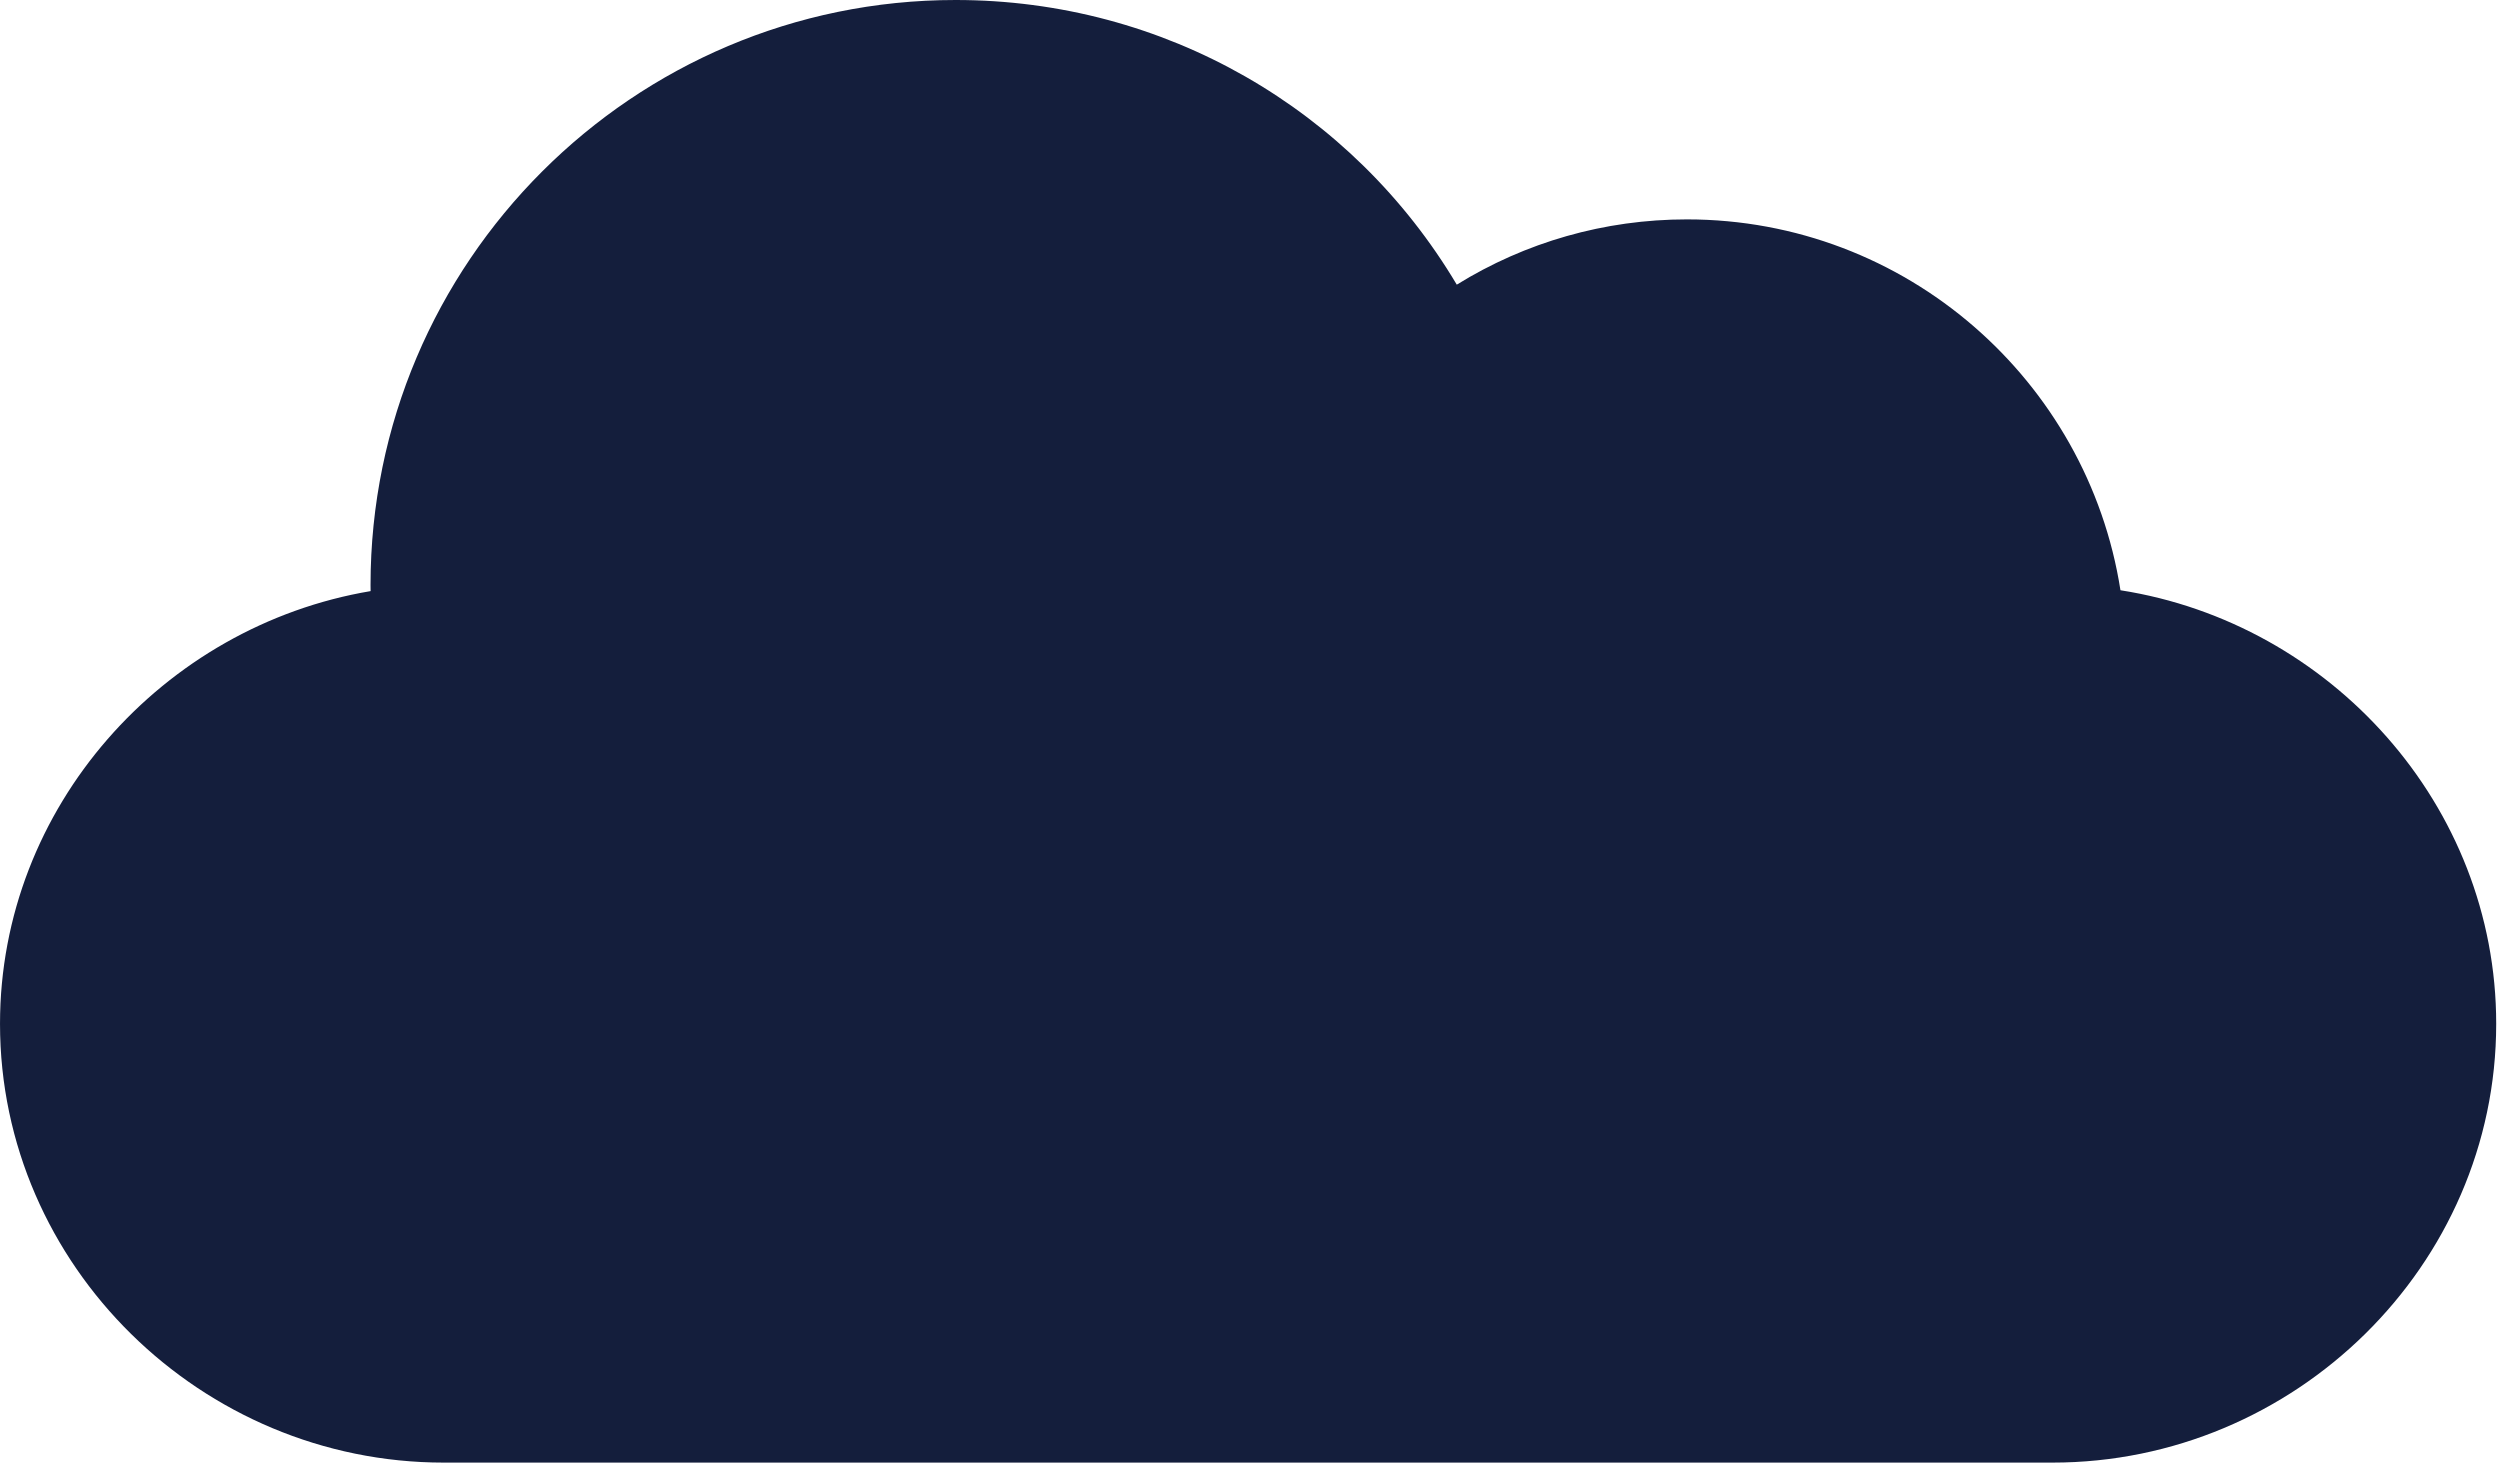 <?xml version="1.0" encoding="UTF-8" standalone="no"?>
<svg
   xmlns:dc="http://purl.org/dc/elements/1.1/"
   xmlns:cc="http://creativecommons.org/ns#"
   xmlns:rdf="http://www.w3.org/1999/02/22-rdf-syntax-ns#"
   xmlns:svg="http://www.w3.org/2000/svg"
   xmlns="http://www.w3.org/2000/svg"
   xmlns:sodipodi="http://sodipodi.sourceforge.net/DTD/sodipodi-0.dtd"
   xmlns:inkscape="http://www.inkscape.org/namespaces/inkscape"
   width="150.368mm"
   height="88.106mm"
   viewBox="0 0 150.368 88.106"
   version="1.1"
   id="svg8"
   inkscape:version="1.0.1 (3bc2e813f5, 2020-09-07)"
   sodipodi:docname="cloud.svg">
  <defs
     id="defs2" />
  <sodipodi:namedview
     id="base"
     pagecolor="#ffffff"
     bordercolor="#666666"
     borderopacity="1.0"
     inkscape:pageopacity="0.0"
     inkscape:pageshadow="2"
     inkscape:zoom="0.7"
     inkscape:cx="164.36225"
     inkscape:cy="197.94935"
     inkscape:document-units="mm"
     inkscape:current-layer="g925"
     inkscape:document-rotation="0"
     showgrid="false"
     fit-margin-top="0"
     fit-margin-left="0"
     fit-margin-right="0"
     fit-margin-bottom="0"
     inkscape:window-width="1920"
     inkscape:window-height="1017"
     inkscape:window-x="-8"
     inkscape:window-y="-8"
     inkscape:window-maximized="1" />
  <g
     inkscape:label="Ebene 1"
     inkscape:groupmode="layer"
     id="layer1"
     transform="translate(-24.602,-47.676)">
    <g
       id="g925"
       transform="matrix(1.11,0,0,1.11,10.841,-14.838)">
      <path
         id="path1421"
         style="fill:#141e3c;fill-opacity:1;stroke-width:1.11"
         d="M 217.559,0 C 144.114,0 84.359,59.754 84.359,133.199 c 0,0.455 8.28e-4,0.926 0.018,1.381 C 37.174,142.531 0,183.686 0,233.1 c 0,55.088 45.922,99.898 101.01,99.898 h 366.299 c 55.088,0 101.01,-44.81 101.01,-99.898 0,-49.835 -37.776,-91.251 -85.547,-98.715 -7.464,-47.771 -48.877,-84.436 -98.713,-84.436 -18.748,0 -36.763,5.187 -52.389,14.861 C 307.898,24.86 265.102,0 217.559,0 Z"
         transform="matrix(0.238,0,0,0.238,12.398,56.319)" />
    </g>
  </g>
</svg>
